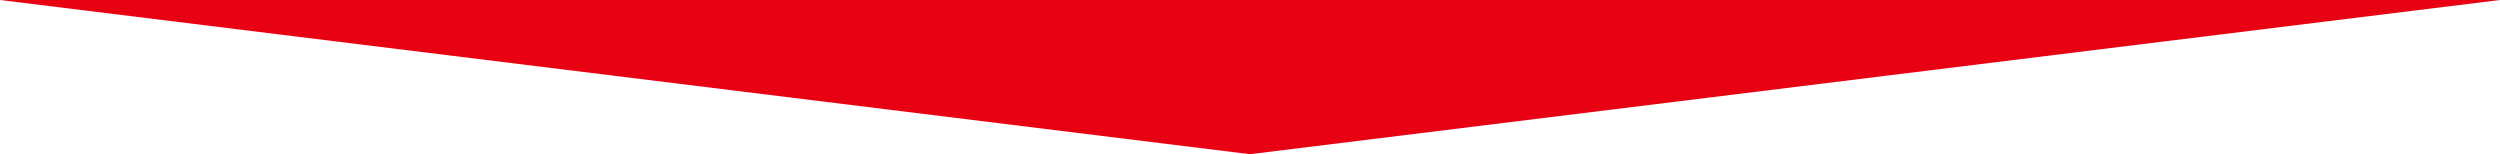 <?xml version="1.0" encoding="UTF-8"?>
<svg id="_レイヤー_2" data-name="レイヤー 2" xmlns="http://www.w3.org/2000/svg" viewBox="0 0 1280 78.95">
  <defs>
    <style>
      .cls-1 {
        fill: #e70113;
        stroke-width: 0px;
      }
    </style>
  </defs>
  <g id="_レイヤー_1-2" data-name="レイヤー 1">
    <polygon class="cls-1" points="640 0 0 0 640 78.95 1280 0 640 0"/>
  </g>
</svg>